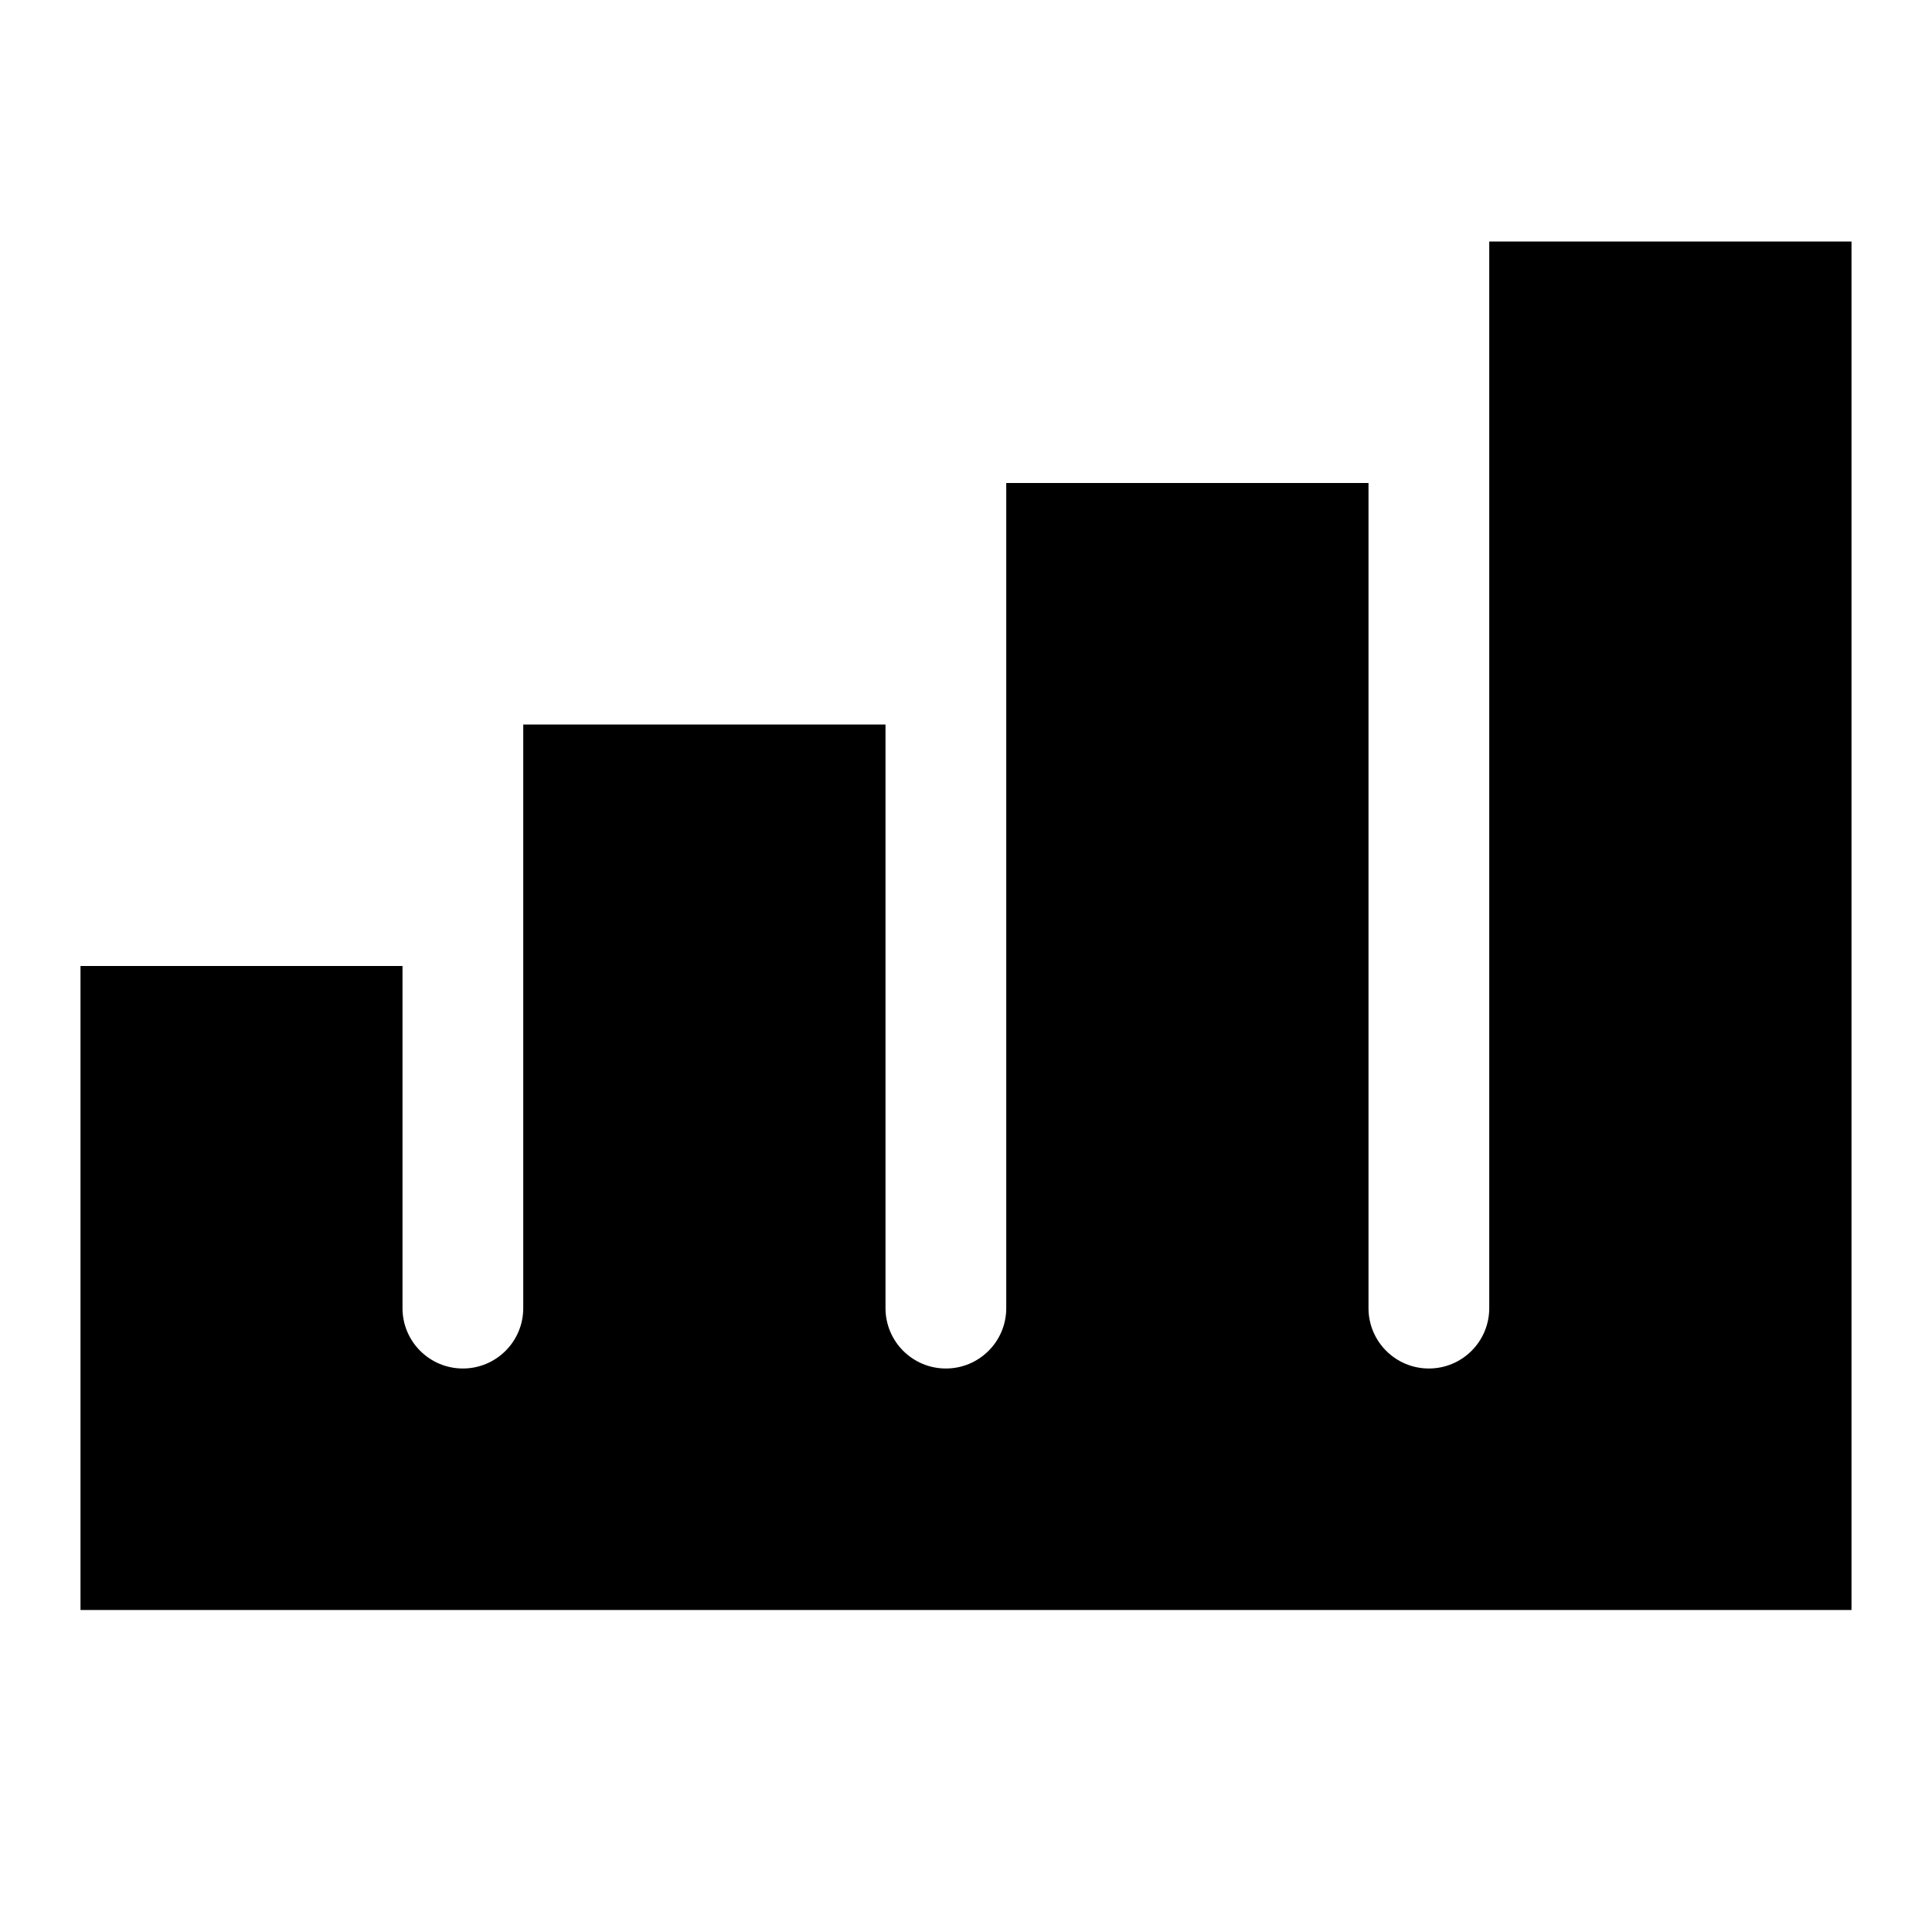 <svg xmlns="http://www.w3.org/2000/svg" viewBox="0 0 672 672"><!--! Font Awesome Pro 7.1.0 by @fontawesome - https://fontawesome.com License - https://fontawesome.com/license (Commercial License) Copyright 2025 Fonticons, Inc. --><path fill="currentColor" d="M28 560L644 560L644 84L518 84L518 455C518 466.6 508.6 476 497 476C485.4 476 476 466.6 476 455L476 168L350 168L350 455C350 466.6 340.6 476 329 476C317.4 476 308 466.6 308 455L308 252L182 252L182 455C182 466.6 172.6 476 161 476C149.4 476 140 466.6 140 455L140 336L28 336L28 560z"/></svg>